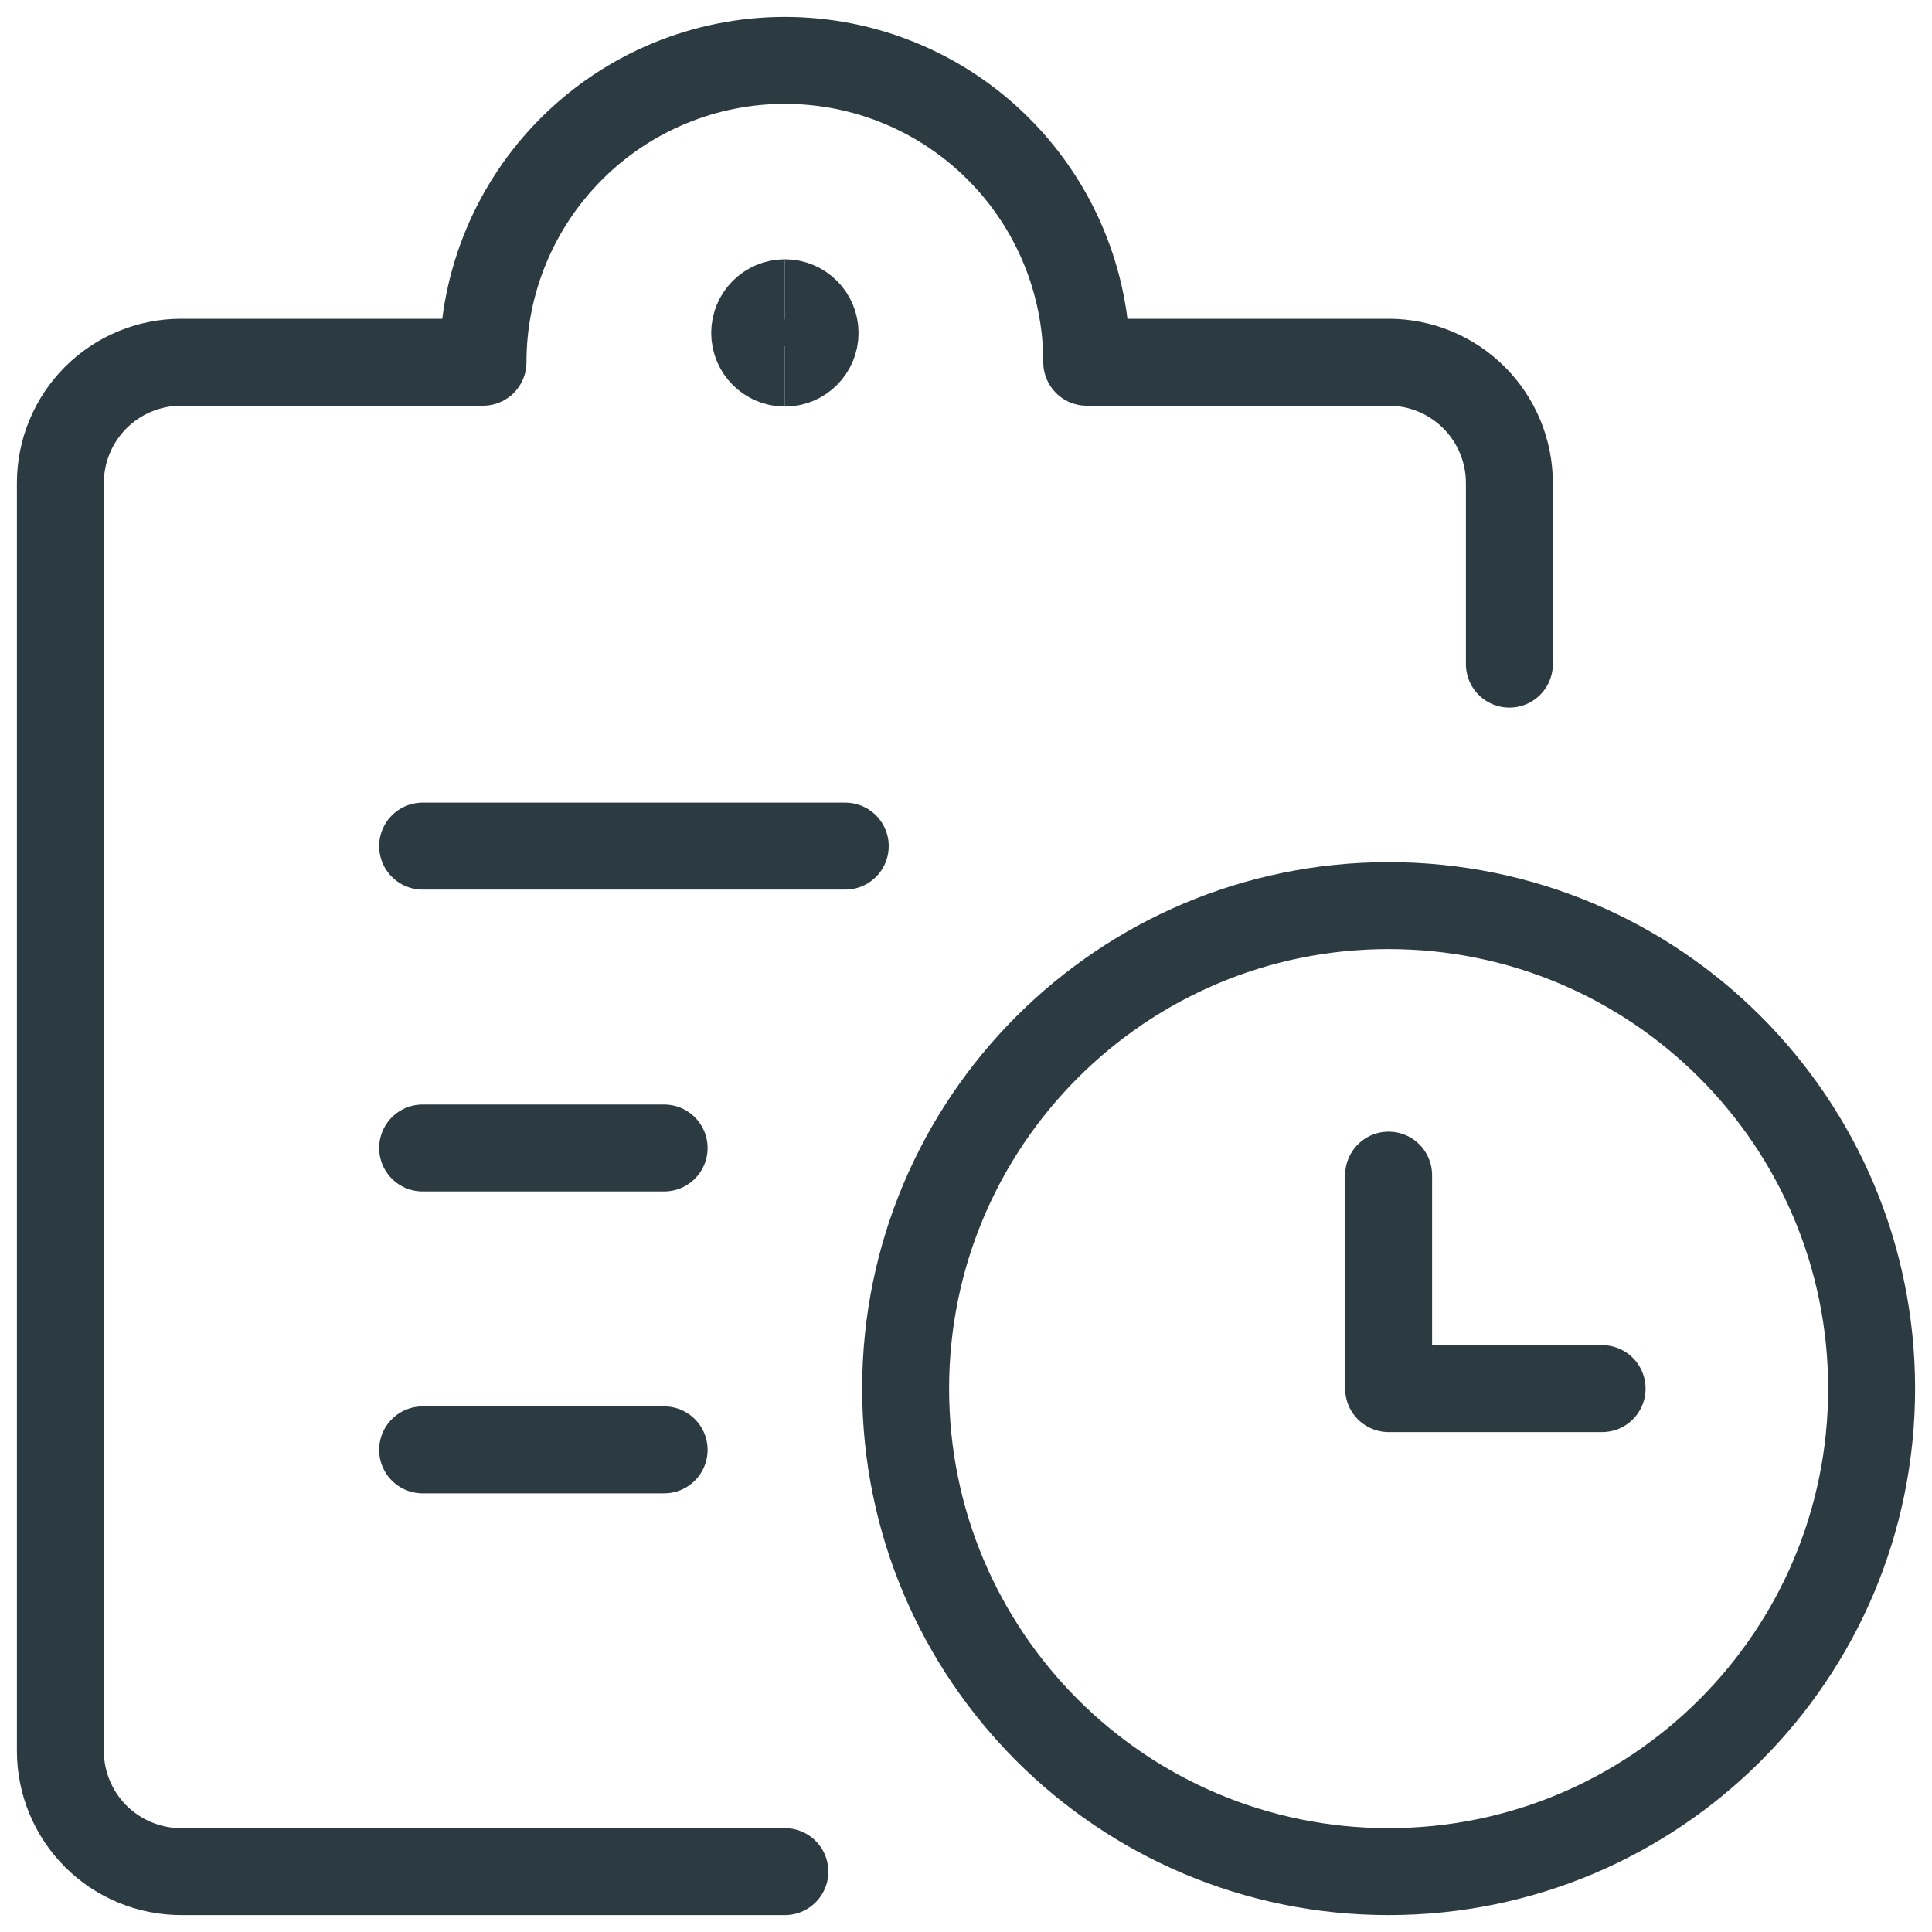 <?xml version="1.0" encoding="UTF-8"?> <svg xmlns="http://www.w3.org/2000/svg" width="40" height="40" viewBox="0 0 40 40" fill="none"><g clip-path="url(#clip0_535_288)"><path d="M28.75 38.75C34.273 38.75 38.75 34.273 38.75 28.75C38.75 23.227 34.273 18.75 28.75 18.75C23.227 18.75 18.75 23.227 18.75 28.75C18.75 34.273 23.227 38.75 28.75 38.75Z" stroke="#2C3A42" stroke-width="1.8" stroke-linecap="round" stroke-linejoin="round"></path><path d="M33.17 28.75H28.75V24.33" stroke="#2C3A42" stroke-width="1.8" stroke-linecap="round" stroke-linejoin="round"></path><path d="M8.75 17.518H17.5" stroke="#2C3A42" stroke-width="1.8" stroke-linecap="round" stroke-linejoin="round"></path><path d="M8.75 23.768H13.75" stroke="#2C3A42" stroke-width="1.8" stroke-linecap="round" stroke-linejoin="round"></path><path d="M8.75 30.018H13.75" stroke="#2C3A42" stroke-width="1.8" stroke-linecap="round" stroke-linejoin="round"></path><path d="M16.25 38.75H3.75C3.087 38.75 2.451 38.487 1.982 38.018C1.513 37.549 1.25 36.913 1.25 36.25V10C1.25 9.337 1.513 8.701 1.982 8.232C2.451 7.763 3.087 7.5 3.75 7.5H10C10 5.842 10.659 4.253 11.831 3.081C13.003 1.908 14.592 1.25 16.25 1.25C17.908 1.25 19.497 1.908 20.669 3.081C21.841 4.253 22.5 5.842 22.5 7.5H28.75C29.413 7.5 30.049 7.763 30.518 8.232C30.987 8.701 31.25 9.337 31.25 10V13.75" stroke="#2C3A42" stroke-width="1.8" stroke-linecap="round" stroke-linejoin="round"></path><path d="M16.25 7.518C15.905 7.518 15.625 7.238 15.625 6.893C15.625 6.548 15.905 6.268 16.25 6.268" stroke="#2C3A42" stroke-width="1.8"></path><path d="M16.25 7.518C16.595 7.518 16.875 7.238 16.875 6.893C16.875 6.548 16.595 6.268 16.25 6.268" stroke="#2C3A42" stroke-width="1.8"></path></g><defs><clipPath id="clip0_535_288"><rect width="40" height="40" fill="white"></rect></clipPath></defs></svg> 
